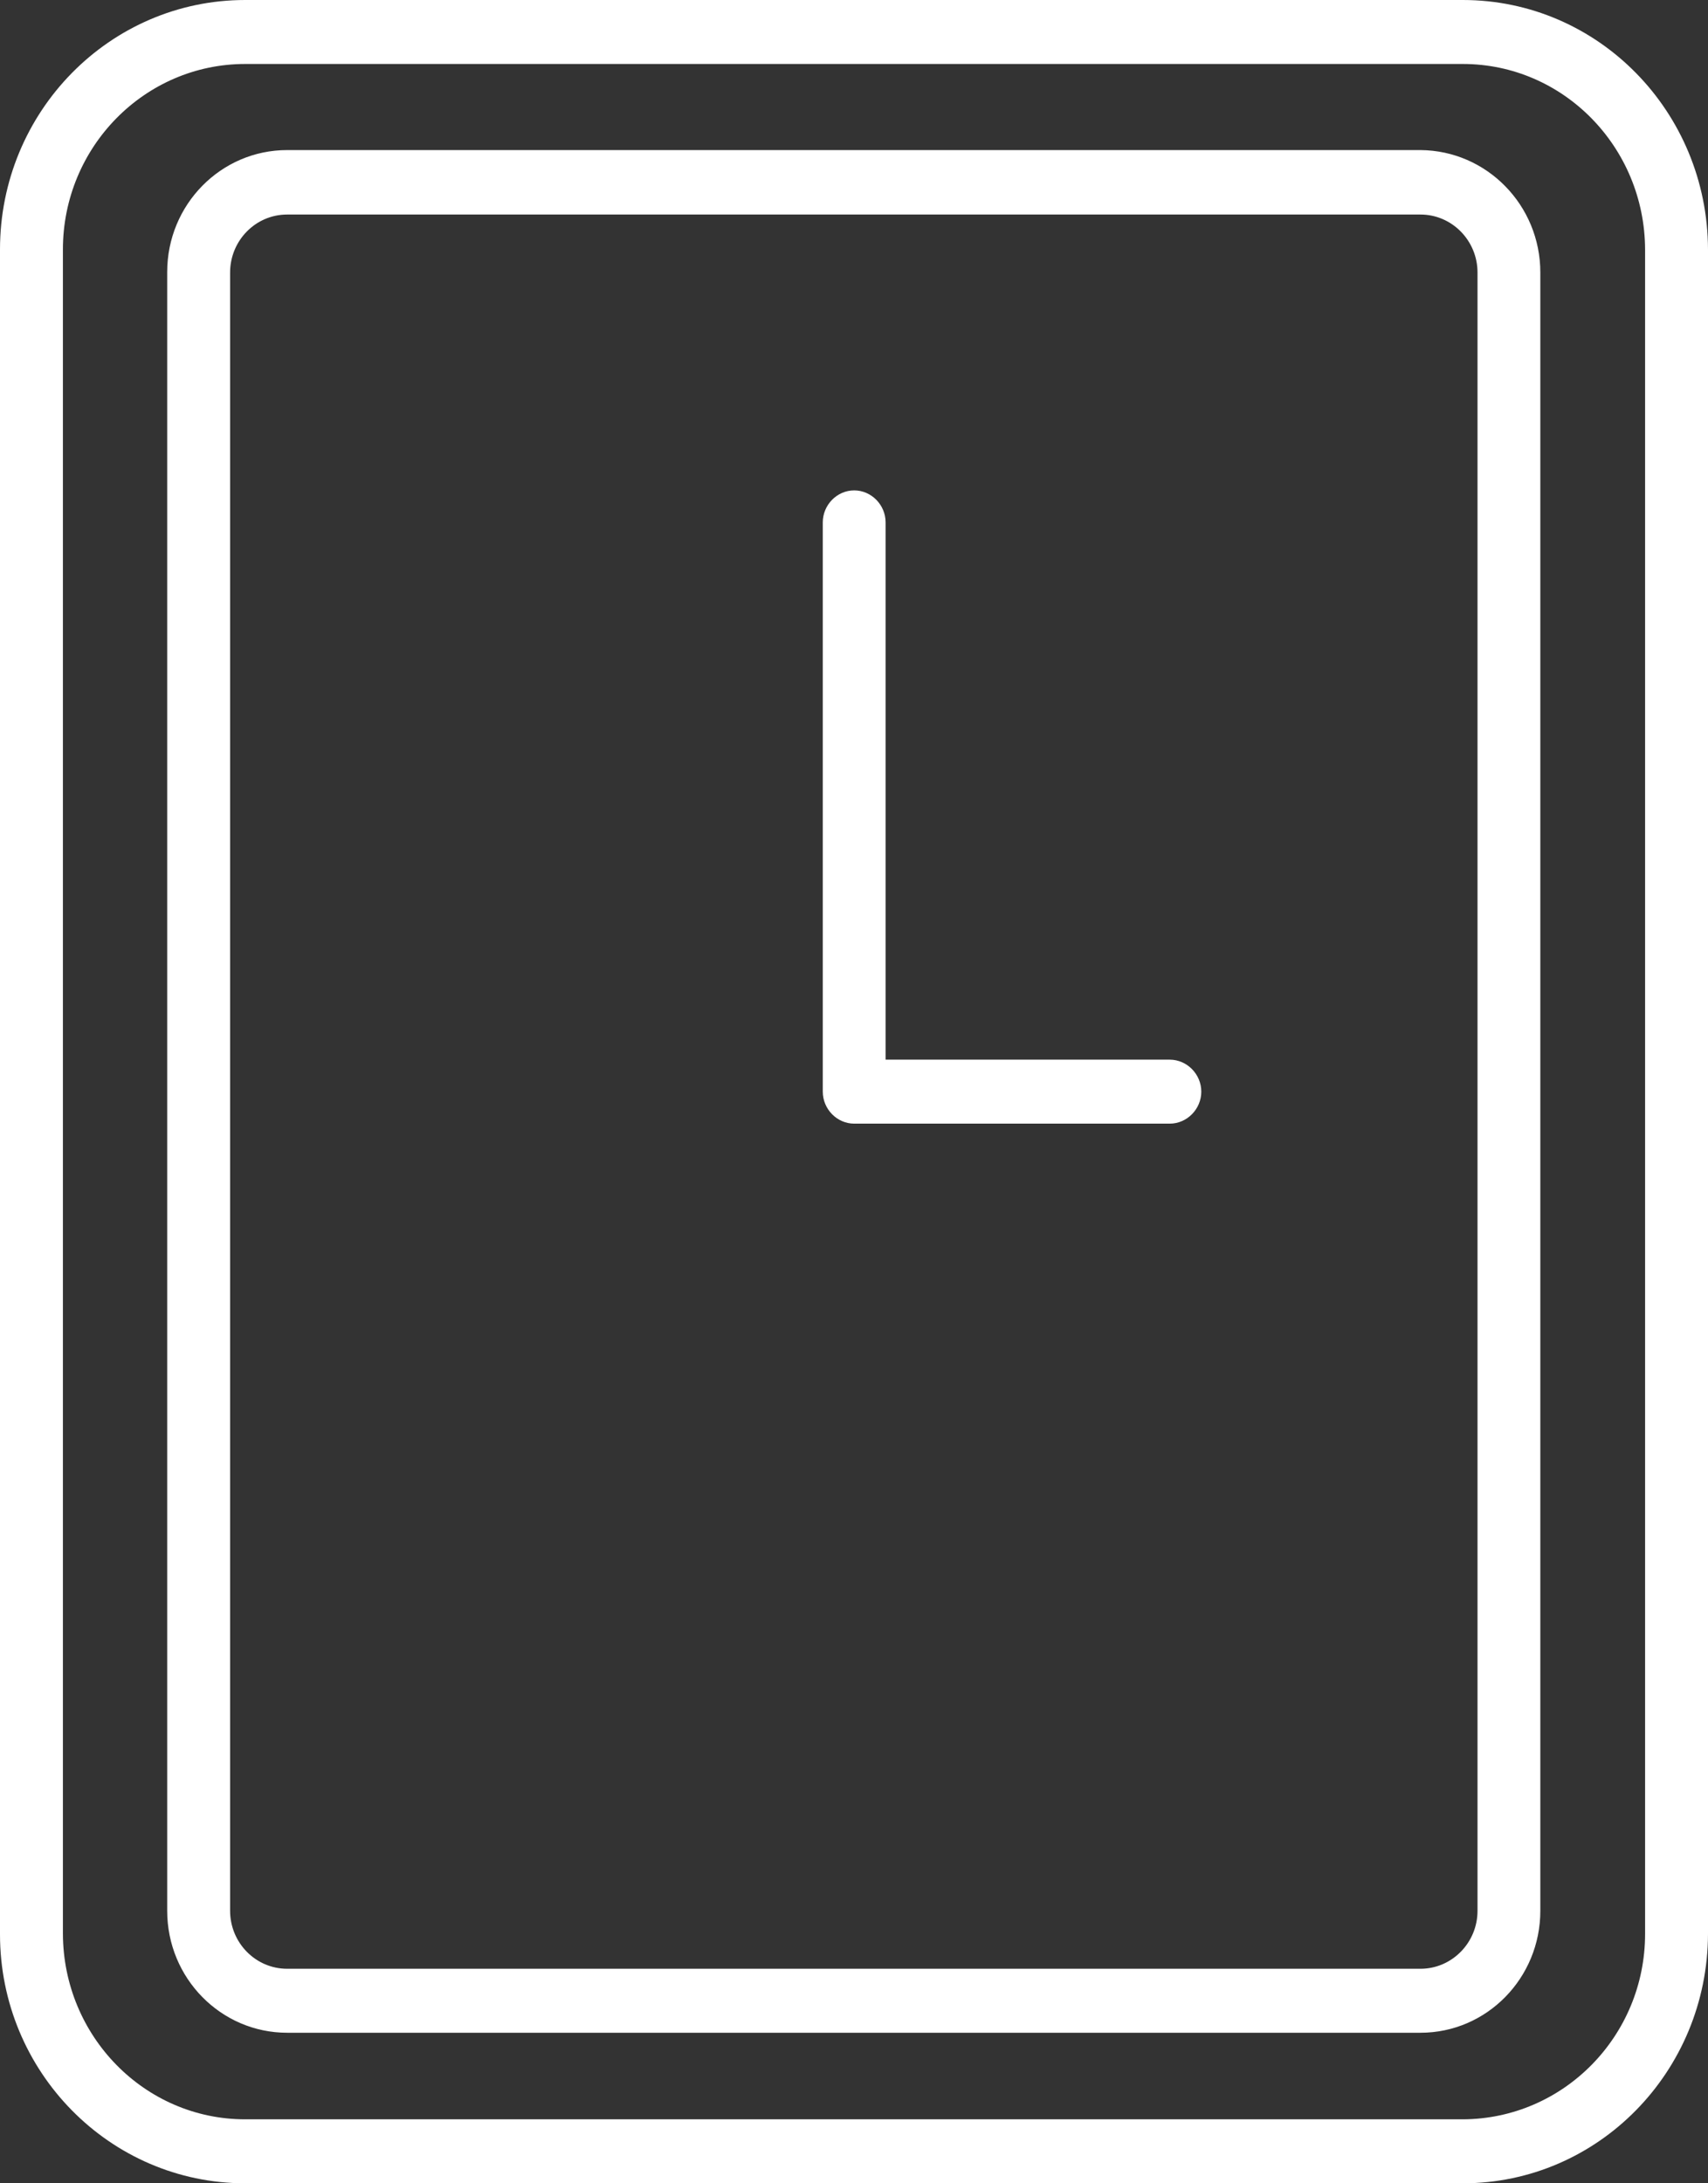 <?xml version="1.0" encoding="UTF-8"?>
<svg width="18px" height="23px" viewBox="0 0 18 23" version="1.1" xmlns="http://www.w3.org/2000/svg" xmlns:xlink="http://www.w3.org/1999/xlink">
    <rect x="0" y="0" width="18" height="23" fill="#333333" stroke="none"/>
    <title>Fill 1</title>
    <g id="Safenetix_Homepage" stroke="none" stroke-width="1" fill="none" fill-rule="evenodd">
        <g id="Safenetix-Mobile-Blog-Overview" transform="translate(-169, -1364)" fill="#FFFFFF">
            <g id="Group-3-Copy" transform="translate(21, 922)">
                <path d="M160.328,453.163 L157.333,453.163 L157.333,447.503 C157.333,447.319 157.183,447.166 157.002,447.166 C156.821,447.166 156.671,447.319 156.671,447.503 L156.671,453.5 C156.671,453.684 156.821,453.837 157.002,453.837 L160.328,453.837 C160.509,453.837 160.66,453.684 160.66,453.5 C160.66,453.316 160.509,453.163 160.328,453.163 L160.328,453.163 Z M163.571,462.129 C163.571,462.466 163.301,462.74 162.97,462.74 L151.026,462.74 C150.694,462.74 150.425,462.466 150.425,462.129 L150.425,444.871 C150.425,444.534 150.694,444.26 151.026,444.26 L162.97,444.26 C163.301,444.26 163.571,444.534 163.571,444.871 L163.571,462.129 Z M162.97,443.581 L151.026,443.581 C150.328,443.581 149.762,444.156 149.762,444.866 L149.762,462.129 C149.762,462.839 150.328,463.414 151.026,463.414 L162.97,463.414 C163.668,463.414 164.233,462.839 164.233,462.129 L164.233,444.871 C164.233,444.161 163.668,443.586 162.97,443.581 L162.97,443.581 Z M165.337,462.372 C165.337,463.45 164.476,464.322 163.416,464.326 L150.584,464.326 C149.524,464.326 148.667,463.45 148.663,462.372 L148.663,444.628 C148.663,443.55 149.524,442.674 150.584,442.674 L163.416,442.674 C164.476,442.674 165.333,443.55 165.337,444.628 L165.337,462.372 Z M163.416,442 L150.584,442 C149.157,442 148,443.177 148,444.628 L148,462.377 C148,463.823 149.157,465 150.584,465 L163.416,465 C164.843,465 165.996,463.823 166,462.372 L166,444.628 C165.996,443.177 164.843,442 163.416,442 L163.416,442 Z" id="Fill-1"></path>
            </g>
        </g>
    </g>
</svg>